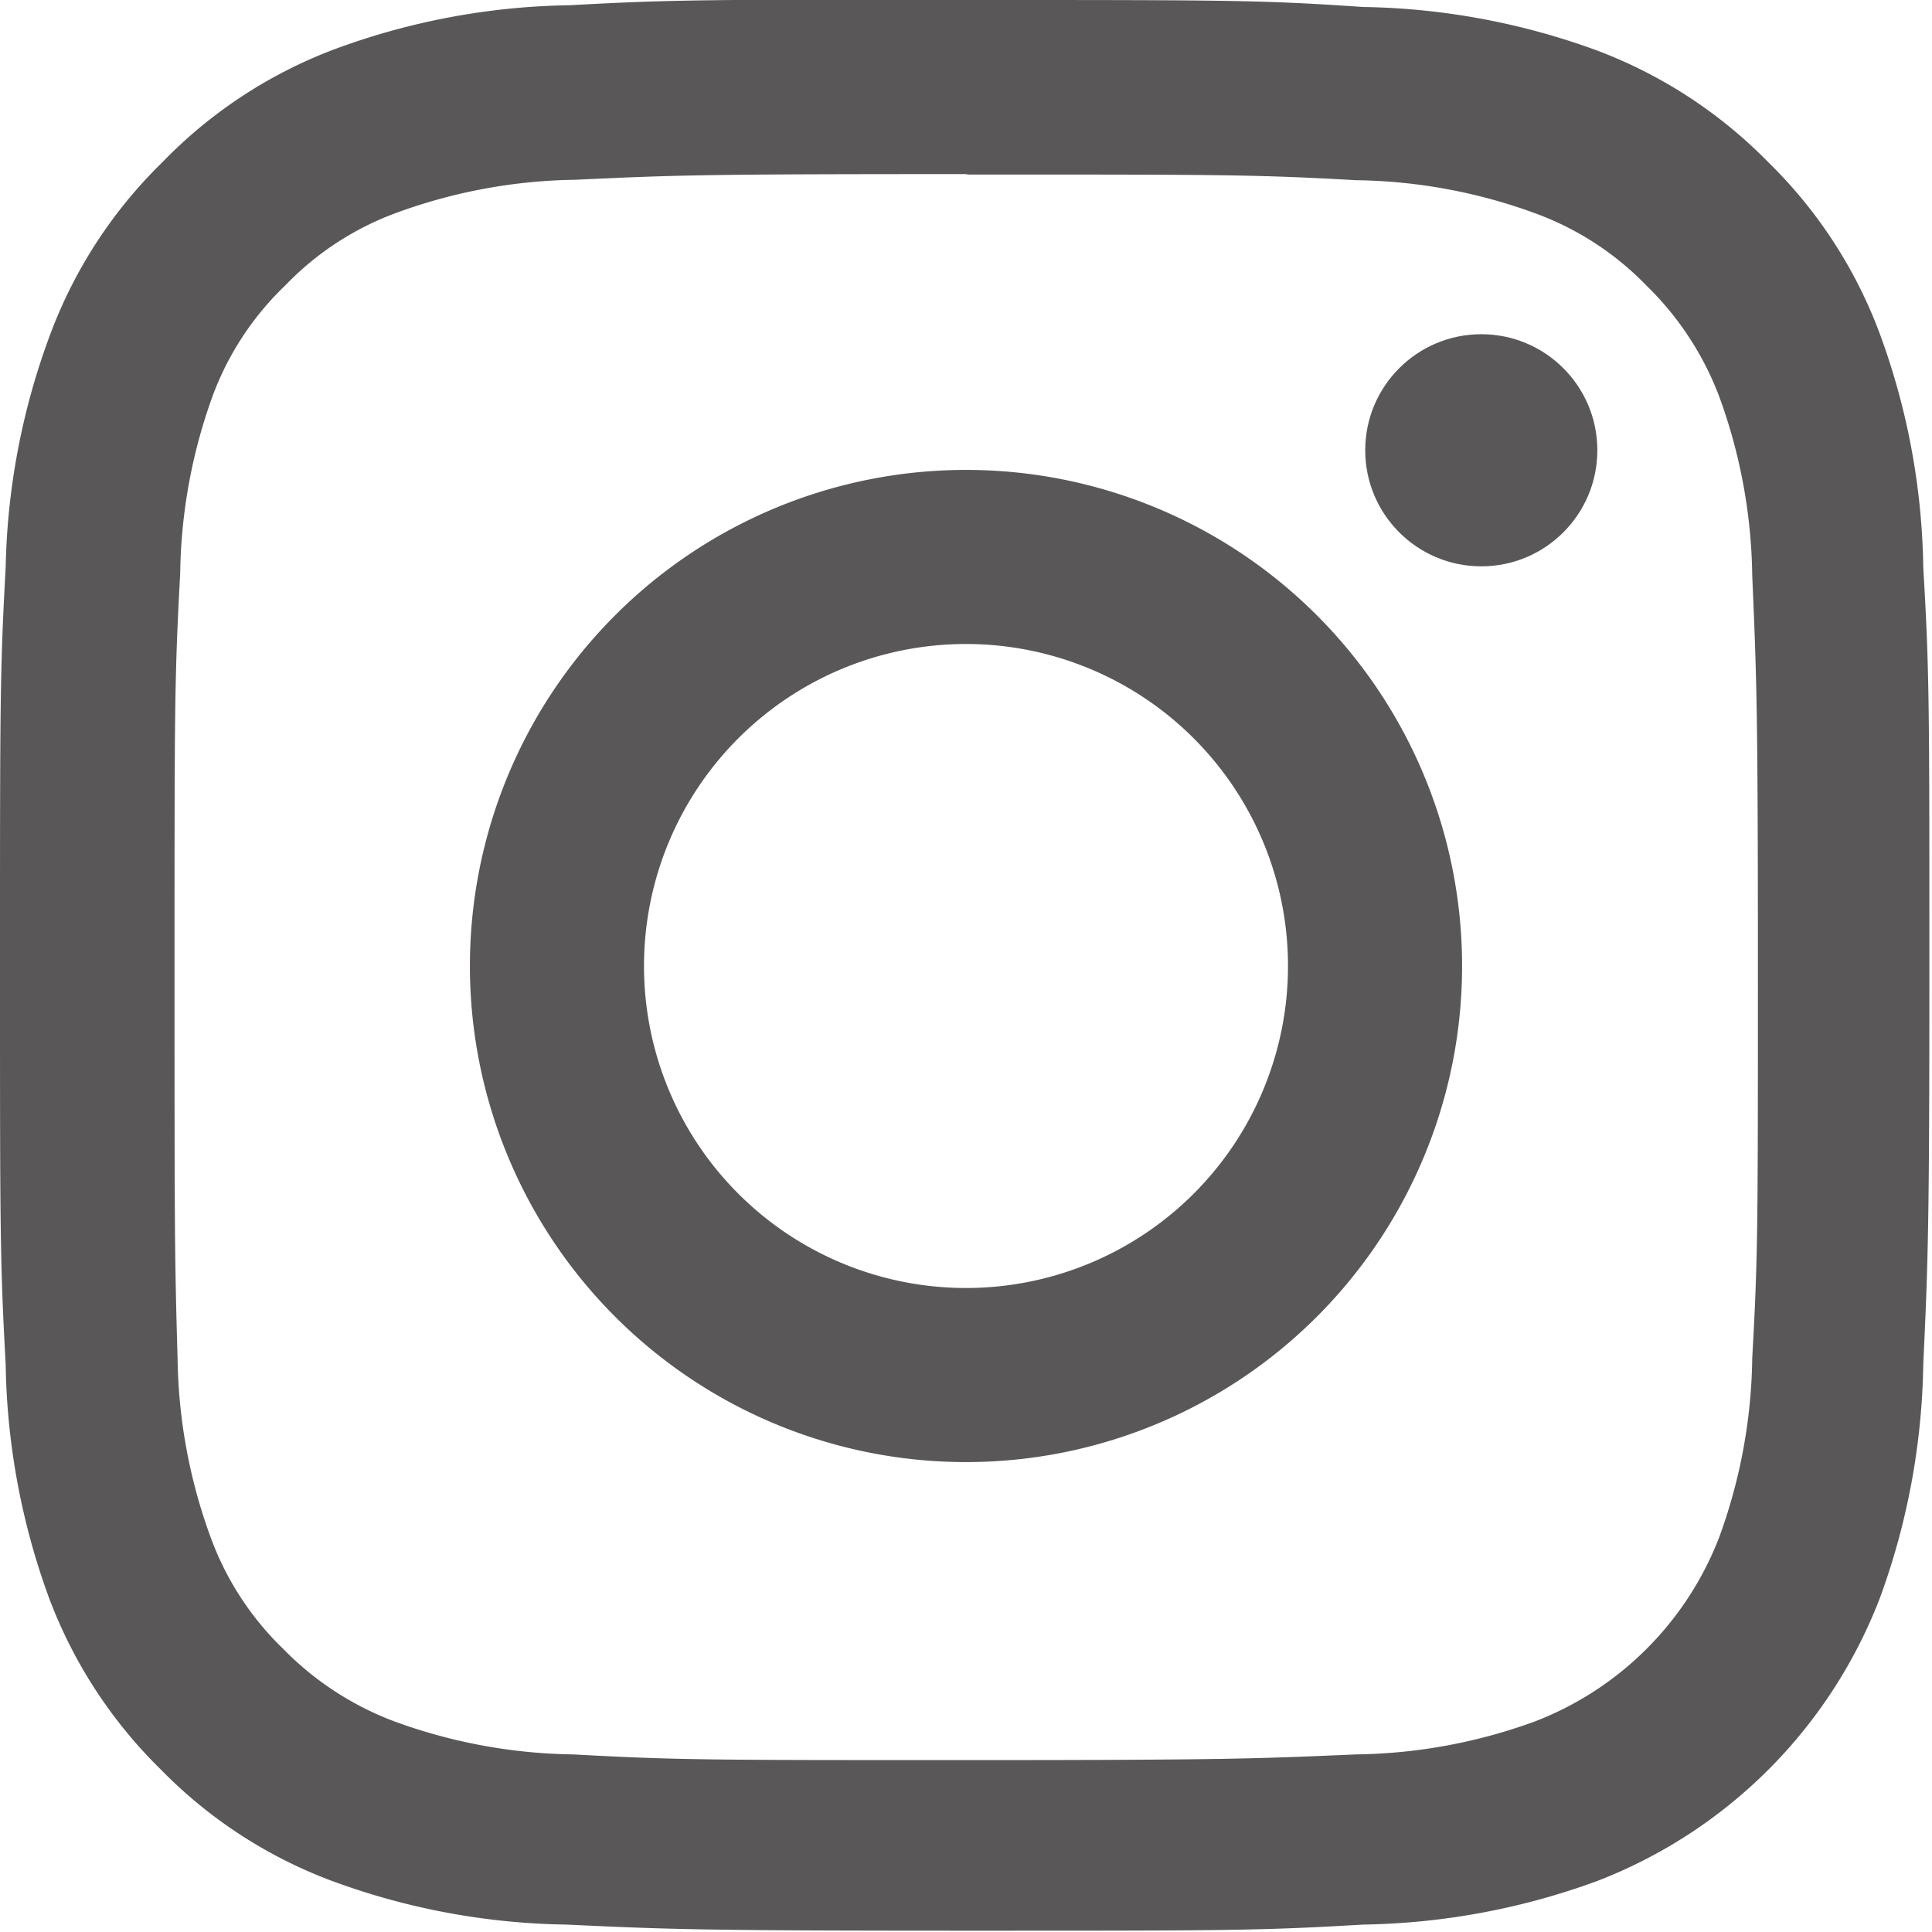 <svg xmlns="http://www.w3.org/2000/svg" width="44.28" height="44.28" viewBox="0 0 44.28 44.28"><path d="M22.14,4c5.91,0,6.61,0,8.94.13a12.37,12.37,0,0,1,4.11.76,6.79,6.79,0,0,1,2.55,1.66A7,7,0,0,1,39.4,9.08a12.37,12.37,0,0,1,.76,4.11c.1,2.34.13,3,.13,9s0,6.61-.13,8.94a12.37,12.37,0,0,1-.76,4.11,7.36,7.36,0,0,1-4.21,4.21,12.37,12.37,0,0,1-4.11.76c-2.33.1-3,.13-8.94.13s-6.61,0-9-.13a12.37,12.37,0,0,1-4.11-.76,7,7,0,0,1-2.54-1.66,6.79,6.79,0,0,1-1.66-2.55,12.37,12.37,0,0,1-.76-4.11C4,28.75,4,28.05,4,22.14s0-6.61.13-9a12.37,12.37,0,0,1,.76-4.11A6.75,6.75,0,0,1,6.54,6.54,6.75,6.75,0,0,1,9.08,4.88a12.37,12.37,0,0,1,4.11-.76c2.34-.11,3-.13,9-.13m0-4c-6,0-6.77,0-9.13.13a16.15,16.15,0,0,0-5.37,1A10.76,10.76,0,0,0,3.72,3.72,10.76,10.76,0,0,0,1.16,7.64,16.15,16.15,0,0,0,.13,13C0,15.37,0,16.13,0,22.14s0,6.76.13,9.13a16.26,16.26,0,0,0,1,5.37,10.84,10.84,0,0,0,2.56,3.92,10.73,10.73,0,0,0,3.92,2.55,16.15,16.15,0,0,0,5.37,1c2.36.11,3.12.14,9.13.14s6.76,0,9.13-.14a16.26,16.26,0,0,0,5.37-1,11.29,11.29,0,0,0,6.47-6.47,16.26,16.26,0,0,0,1-5.37c.11-2.37.14-3.12.14-9.13s0-6.77-.14-9.13a16.15,16.15,0,0,0-1-5.37,10.73,10.73,0,0,0-2.55-3.92,10.84,10.84,0,0,0-3.92-2.56,16.26,16.26,0,0,0-5.37-1C28.9,0,28.15,0,22.14,0Z" fill="#595757"/><path d="M22.14,10.77A11.37,11.37,0,1,0,33.51,22.14,11.37,11.37,0,0,0,22.14,10.77Zm0,18.75a7.38,7.38,0,1,1,7.38-7.38A7.38,7.38,0,0,1,22.14,29.52Z" fill="#595757"/><circle cx="33.95" cy="10.32" r="2.66" fill="#595757"/></svg>